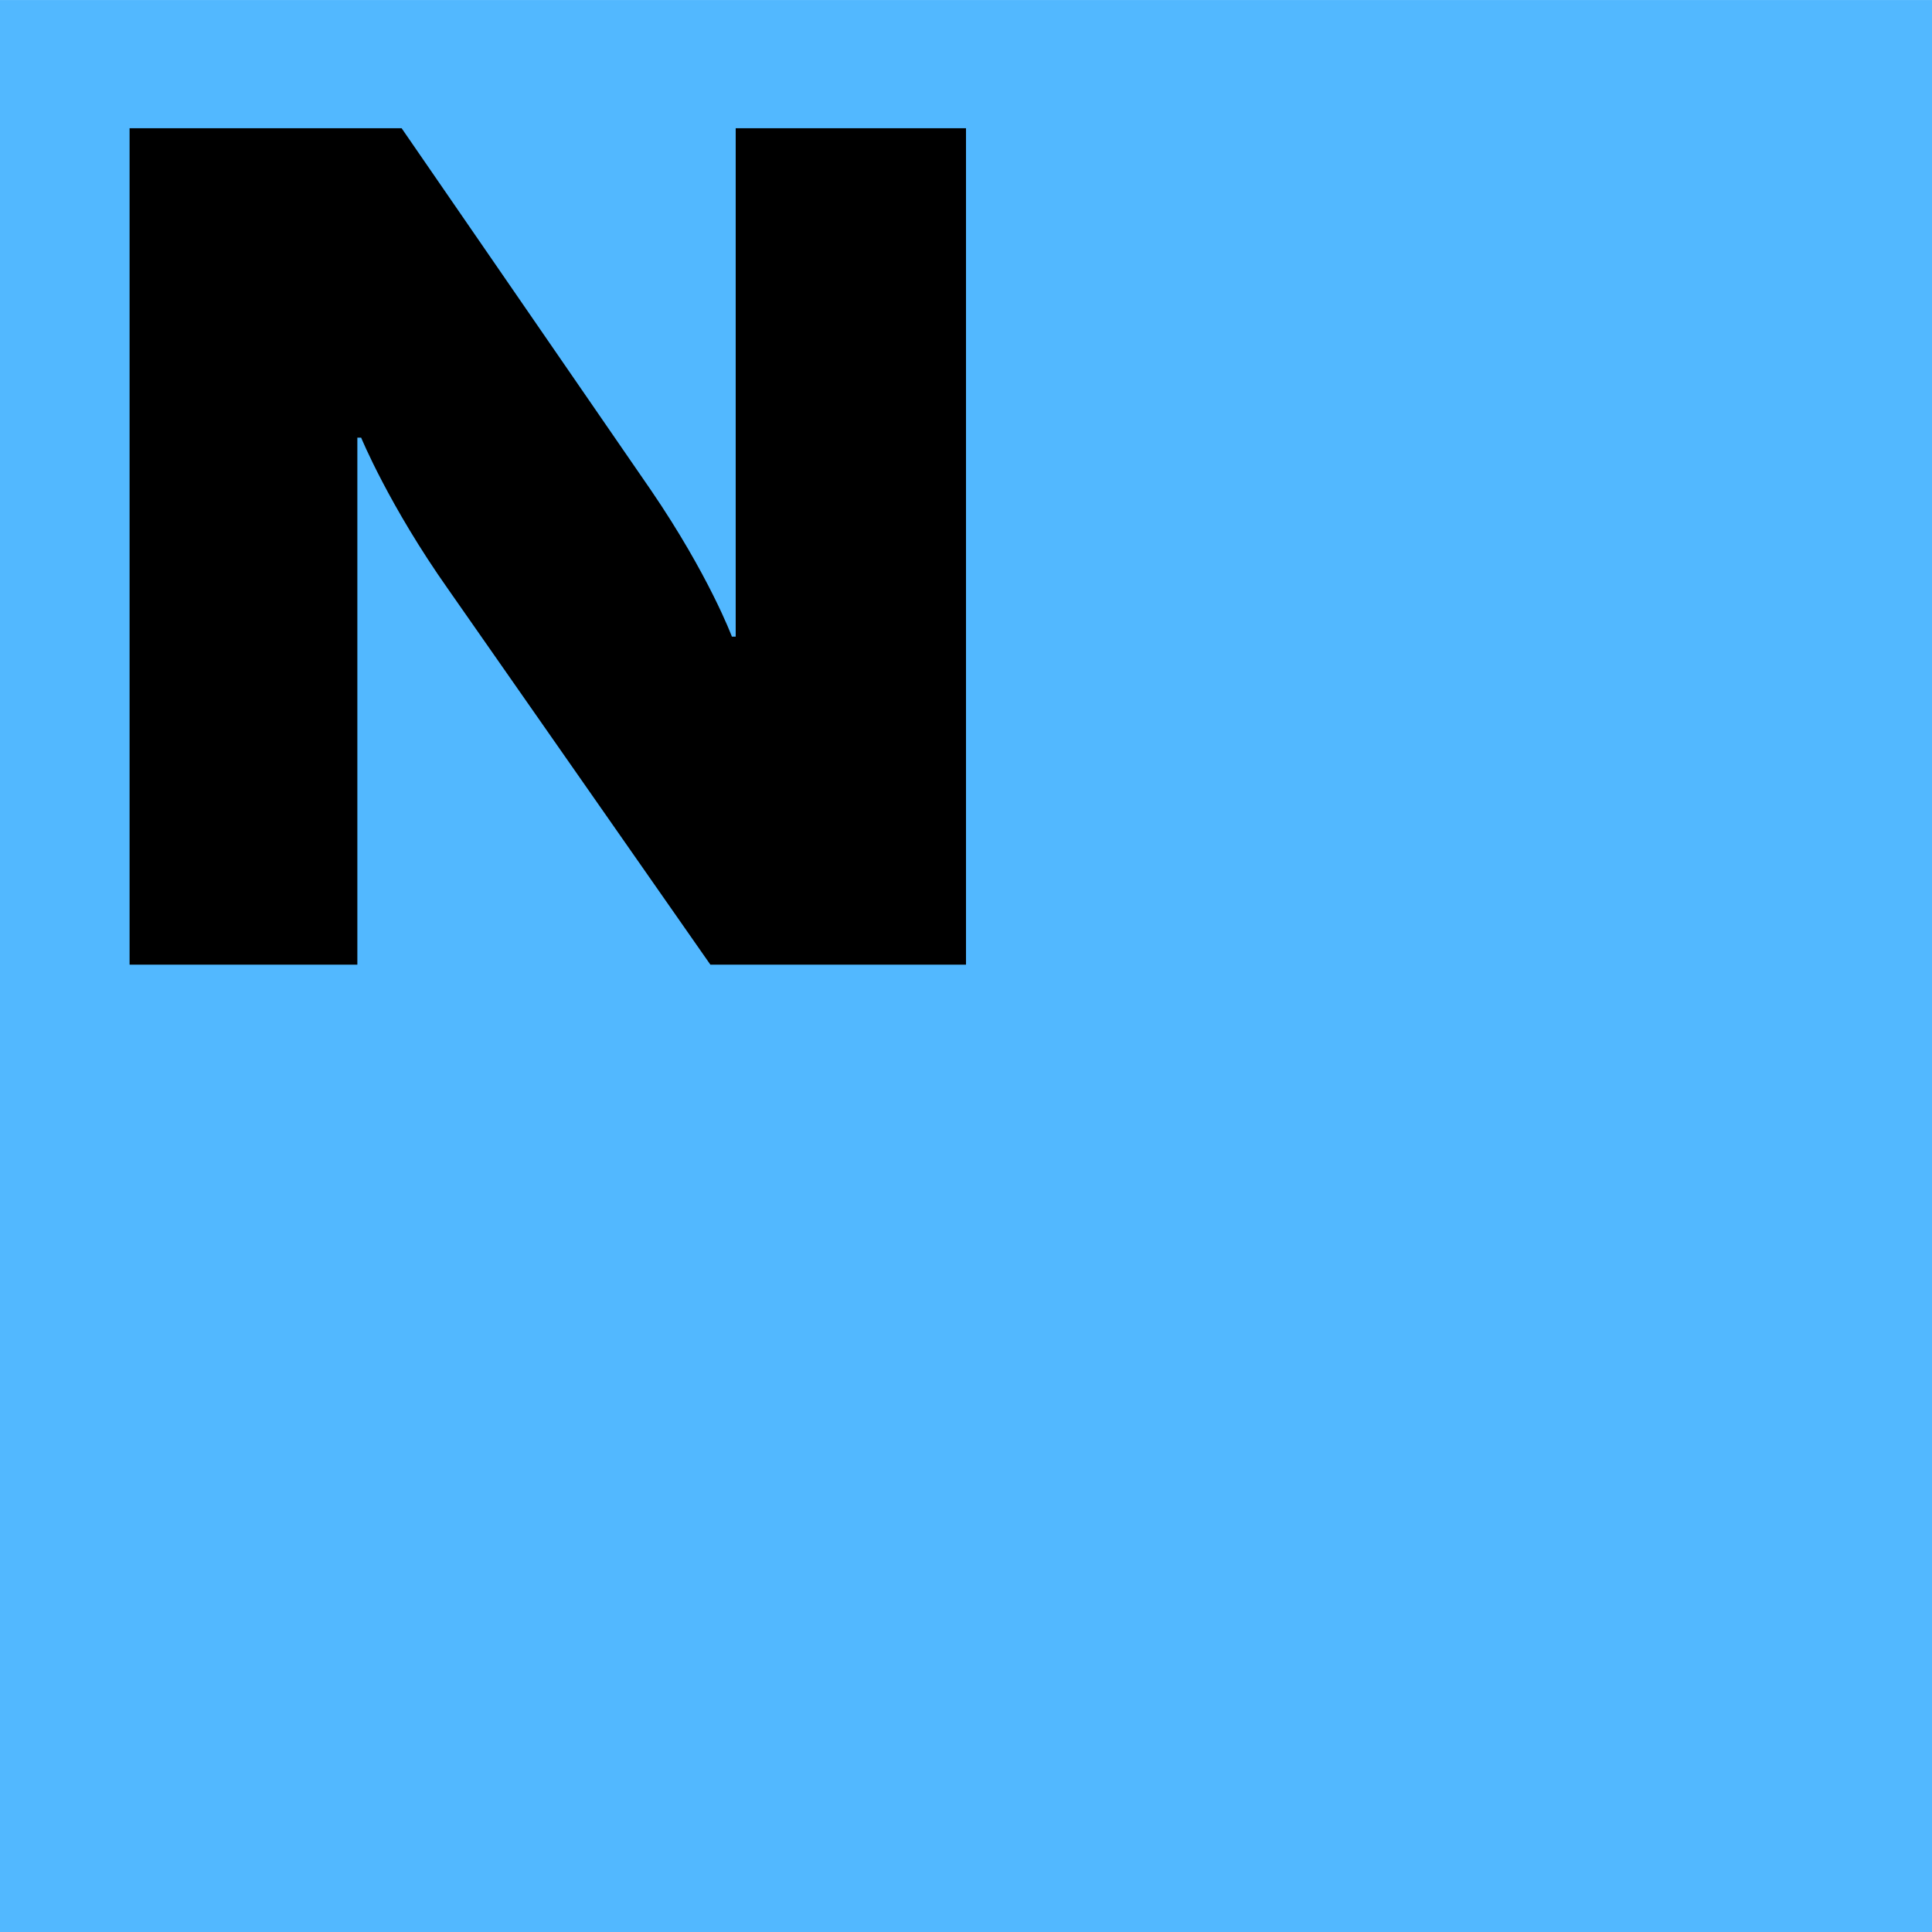 <?xml version="1.0" encoding="utf-8"?>
<!-- Generator: Adobe Illustrator 16.0.0, SVG Export Plug-In . SVG Version: 6.00 Build 0)  -->
<!DOCTYPE svg PUBLIC "-//W3C//DTD SVG 1.1 Tiny//EN" "http://www.w3.org/Graphics/SVG/1.1/DTD/svg11-tiny.dtd">
<svg version="1.1" baseProfile="tiny" id="Layer_1" xmlns="http://www.w3.org/2000/svg" xmlns:xlink="http://www.w3.org/1999/xlink"
	 x="0px" y="0px" width="59px" height="59px" viewBox="0 0 59 59" xml:space="preserve">
<rect y="0.001" fill="#52B8FF" width="59" height="58.999"/>
<g>
	<path d="M3.957,29.459h6.956V13.365h0.116c0,0,0.85,2.07,2.666,4.641l7.999,11.453H29.5V3.916h-7.033v15.526h-0.116
		c0,0-0.696-1.87-2.473-4.474L12.265,3.916H3.957V29.459z"/>
</g>
</svg>
